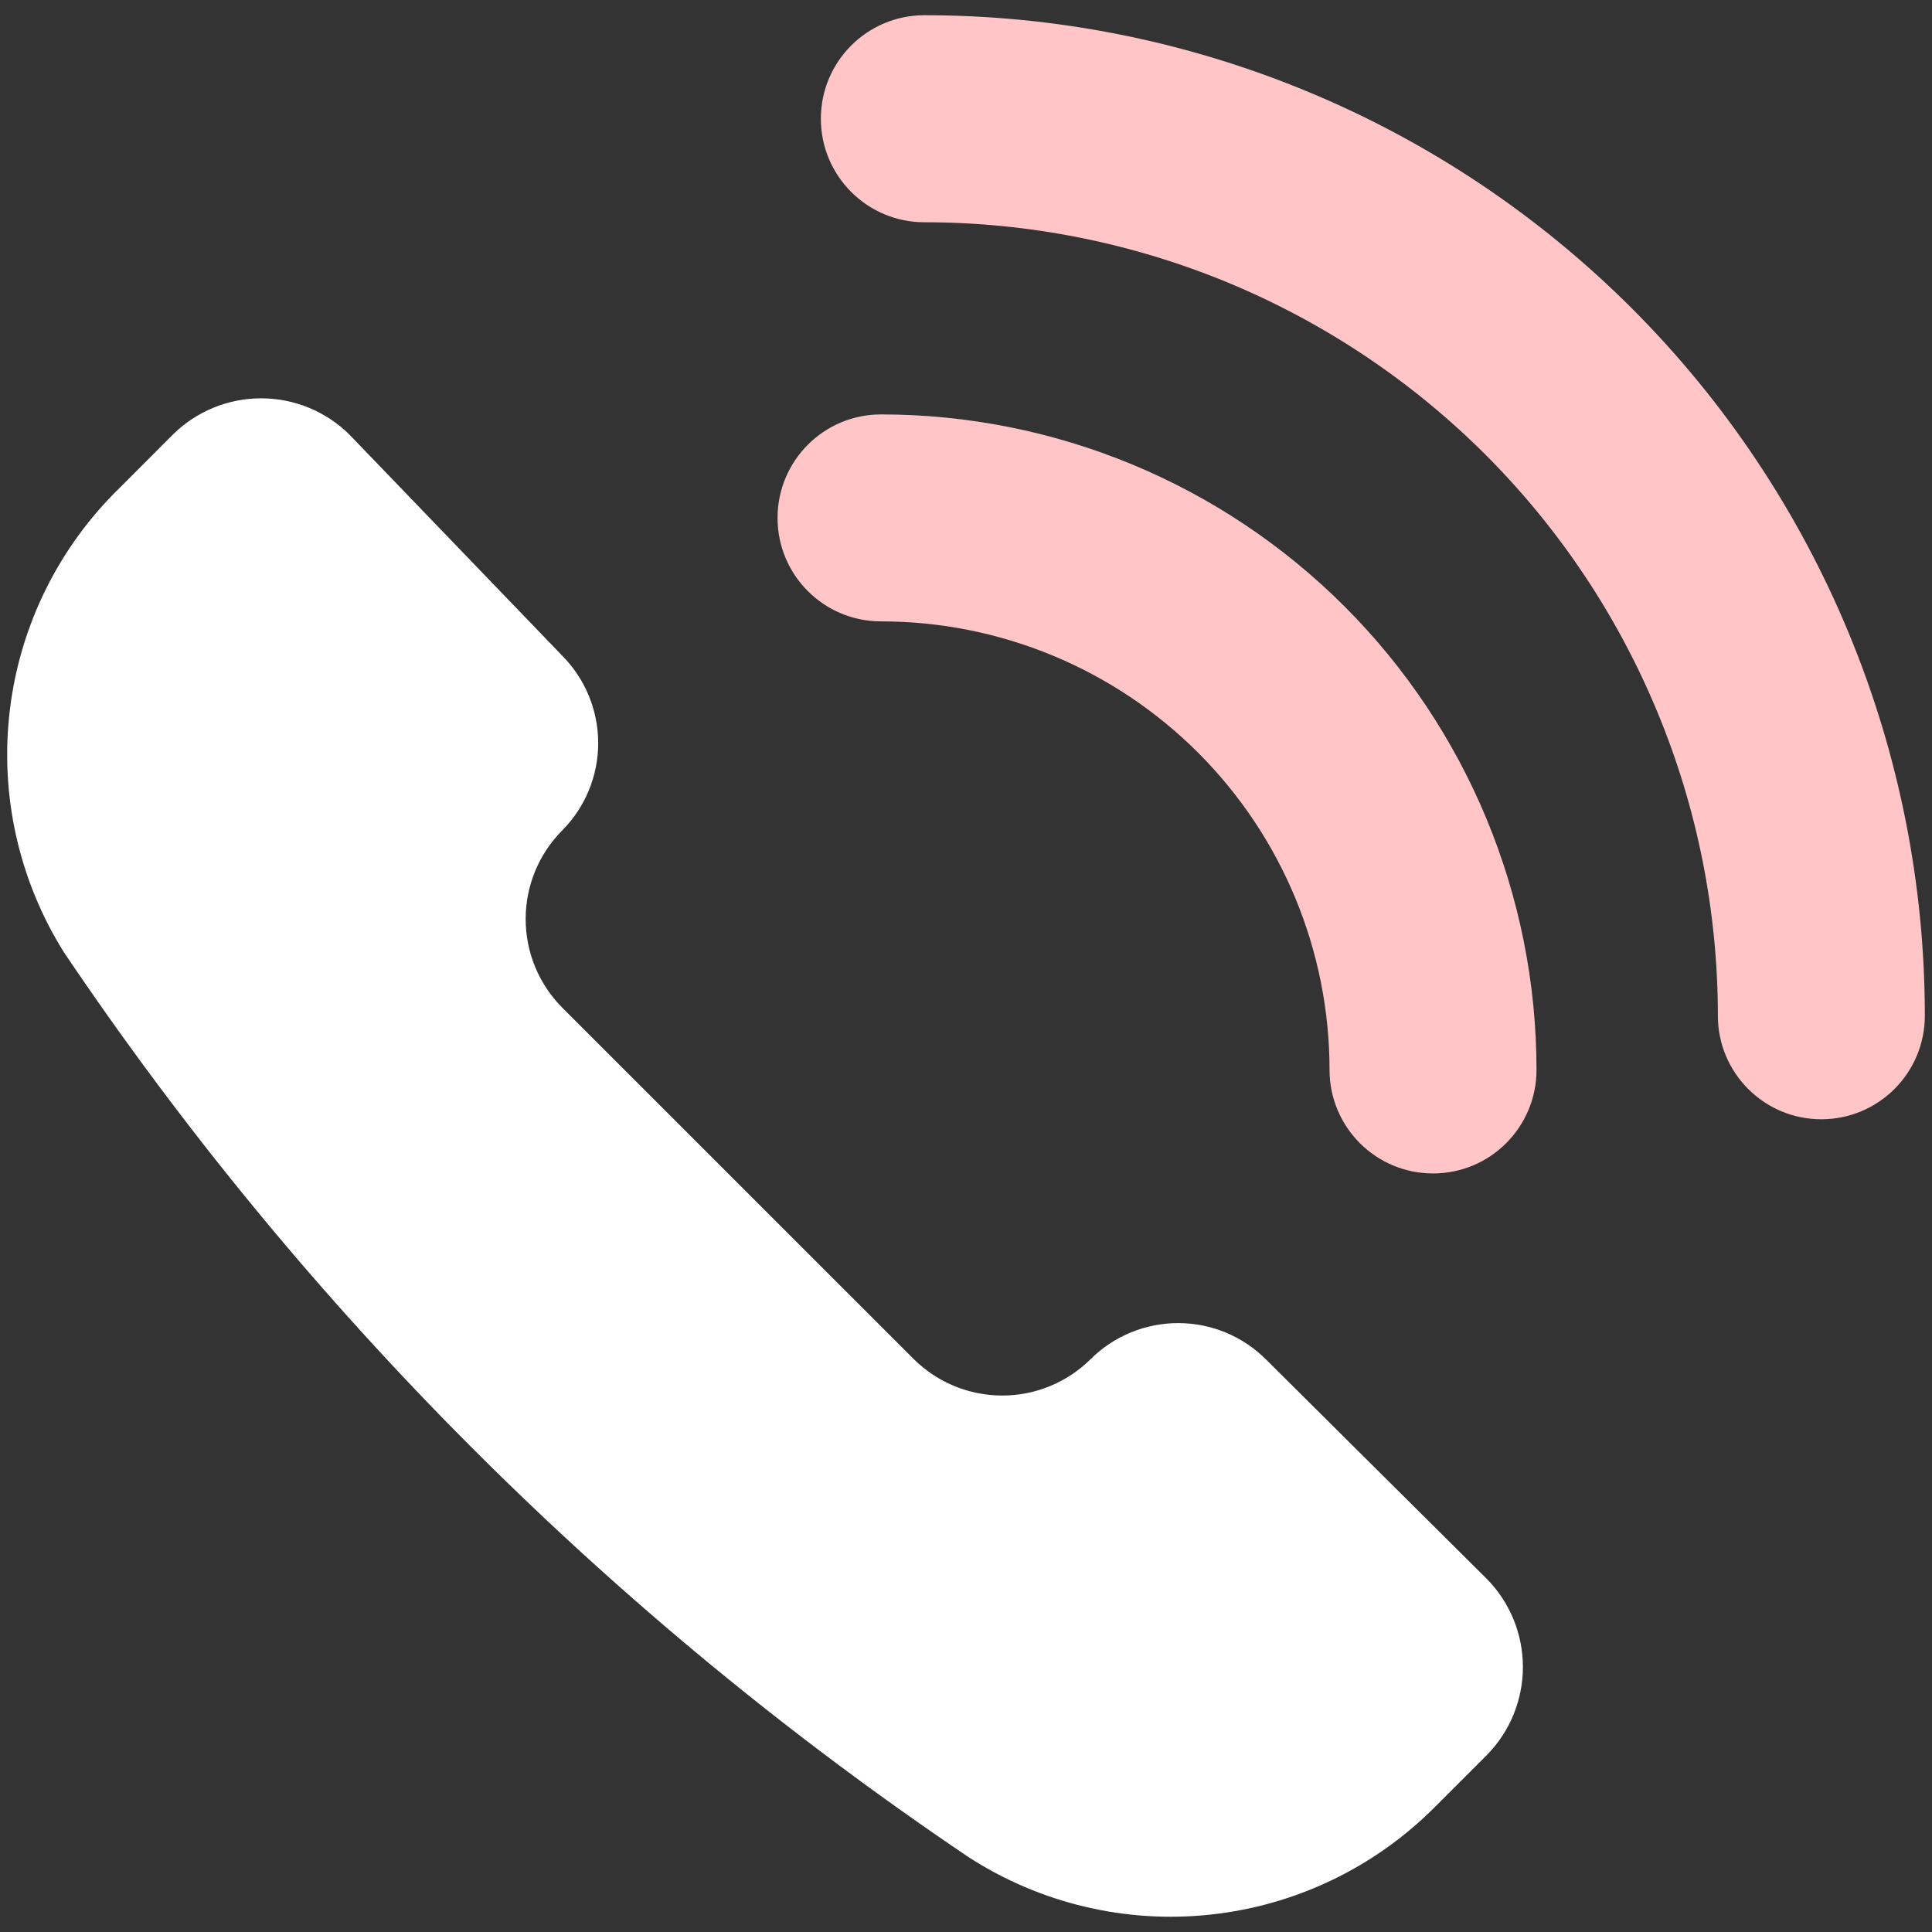 <svg width="24" height="24" viewBox="0 0 24 24" fill="none" xmlns="http://www.w3.org/2000/svg">
<rect x="0" y="0" width="24" height="24" fill="#333333" stroke="none"/>
<g clip-path="url(#clip0_2457_287)">
<path d="M12.038 23.074C12.927 23.646 13.985 23.897 15.036 23.784C16.087 23.672 17.068 23.203 17.816 22.456L18.467 21.805C18.756 21.513 18.918 21.119 18.918 20.708C18.918 20.297 18.756 19.903 18.467 19.611L15.724 16.885C15.435 16.597 15.044 16.436 14.636 16.436C14.227 16.436 13.836 16.597 13.547 16.885C13.255 17.174 12.861 17.336 12.45 17.336C12.039 17.336 11.645 17.174 11.353 16.885L6.981 12.514C6.692 12.222 6.53 11.827 6.53 11.416C6.53 11.006 6.692 10.611 6.981 10.319C7.269 10.03 7.431 9.639 7.431 9.231C7.431 8.823 7.269 8.431 6.981 8.142L4.341 5.399C4.049 5.11 3.655 4.948 3.244 4.948C2.833 4.948 2.439 5.11 2.147 5.399L1.496 6.051C0.735 6.788 0.25 7.764 0.123 8.815C-0.005 9.866 0.231 10.93 0.793 11.828C3.782 16.266 7.6 20.084 12.038 23.074Z" fill="white"/>
<path fill-rule="evenodd" clip-rule="evenodd" d="M11.483 0.189C10.773 0.189 10.197 0.765 10.197 1.475C10.197 2.185 10.773 2.761 11.483 2.761C12.777 2.761 14.059 3.016 15.255 3.511C16.451 4.007 17.537 4.733 18.453 5.648C19.368 6.563 20.094 7.65 20.589 8.846C21.085 10.042 21.34 11.324 21.34 12.618C21.34 13.328 21.915 13.904 22.625 13.904C23.335 13.904 23.911 13.328 23.911 12.618C23.911 10.986 23.59 9.37 22.965 7.862C22.34 6.354 21.425 4.984 20.271 3.83C19.117 2.676 17.747 1.76 16.239 1.136C14.731 0.511 13.115 0.189 11.483 0.189ZM10.944 5.148C10.234 5.148 9.659 5.724 9.659 6.434C9.659 7.144 10.234 7.719 10.944 7.719C12.422 7.719 13.839 8.306 14.884 9.351C15.929 10.396 16.516 11.813 16.516 13.291C16.516 14.001 17.091 14.577 17.802 14.577C18.512 14.577 19.087 14.001 19.087 13.291C19.087 11.131 18.229 9.06 16.702 7.533C15.175 6.006 13.104 5.148 10.944 5.148Z" fill="#FFC5C7"/>
</g>
<defs>
<clipPath id="clip0_2457_287">
<rect width="24" height="24" fill="white" transform="matrix(-1 0 0 1 24 0)"/>
</clipPath>
</defs>
</svg>
